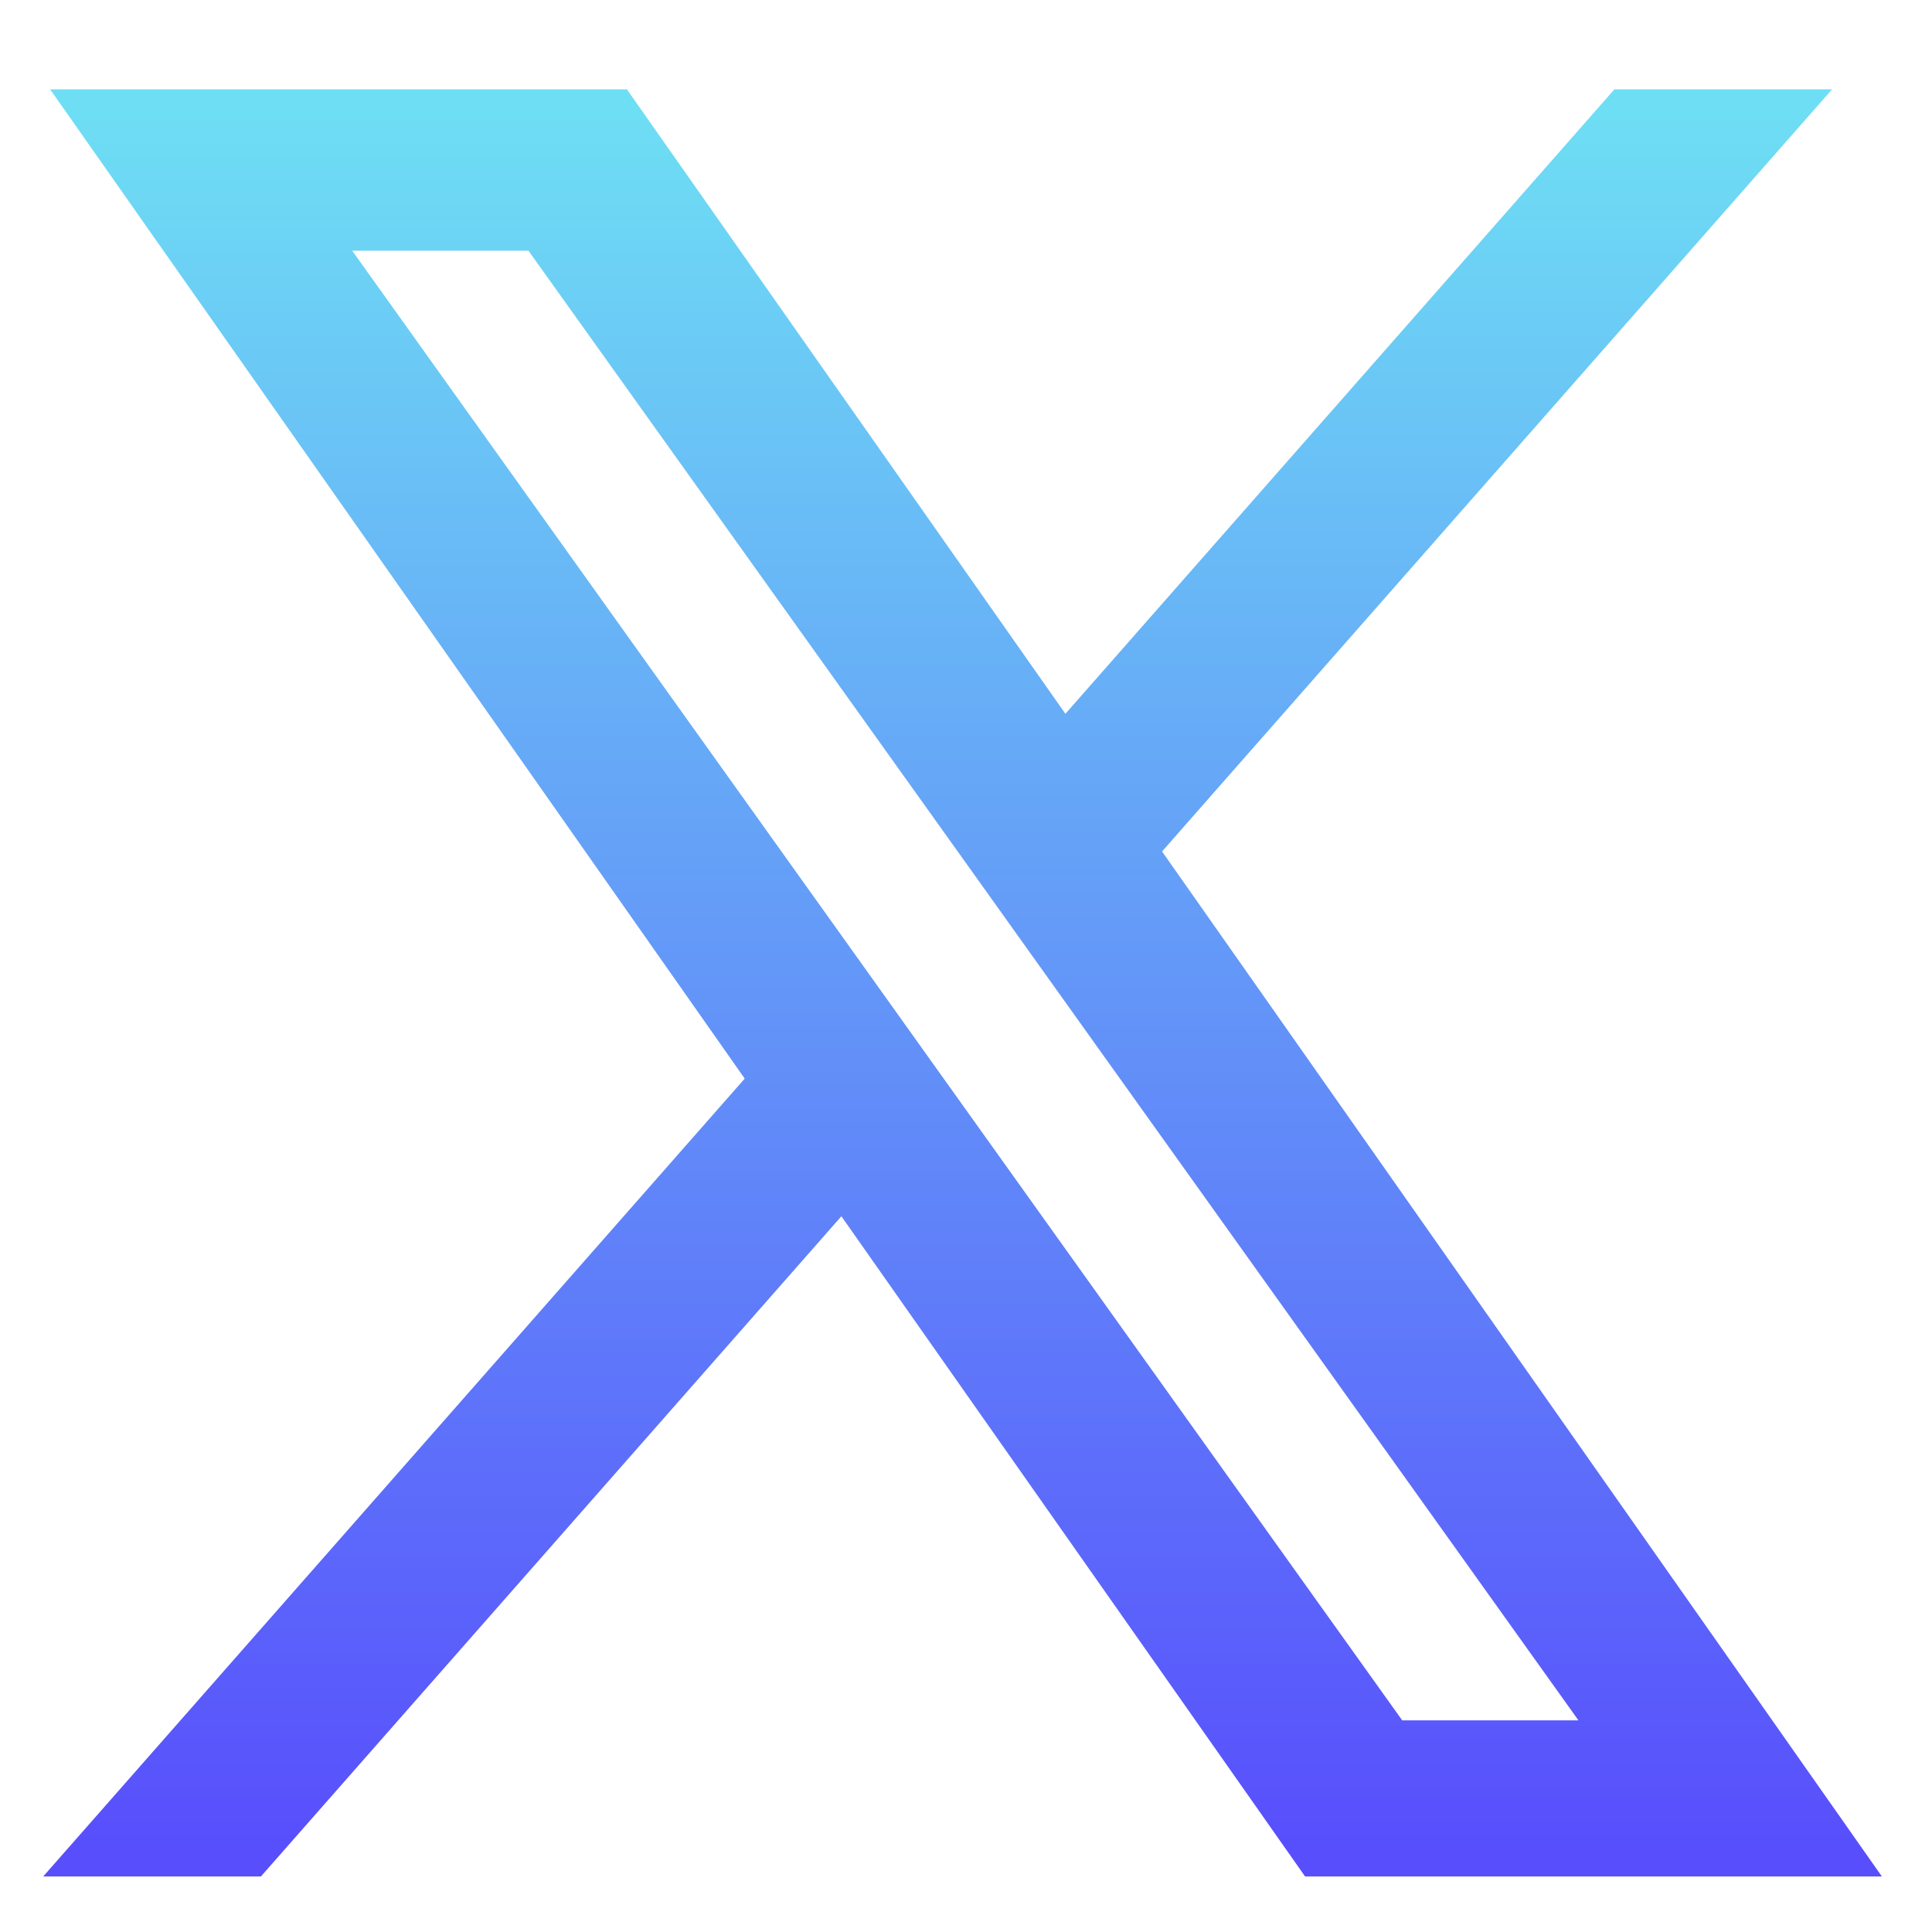 <svg width="20" height="20" viewBox="0 0 20 20" fill="none" xmlns="http://www.w3.org/2000/svg">
<path d="M11.712 8.797L18.413 1.175H16.825L11.007 7.793L6.36 1.175H1L8.027 11.183L1 19.175H2.588L8.732 12.187L13.64 19.175H19L11.712 8.797H11.712ZM9.537 11.271L8.825 10.274L3.16 2.345H5.599L10.171 8.744L10.883 9.741L16.826 18.059H14.387L9.537 11.271V11.271Z" fill="url(#paint0_linear_115_1510)" stroke="url(#paint1_linear_115_1510)" stroke-width="0.5"/>
<defs>
<linearGradient id="paint0_linear_115_1510" x1="10" y1="1.175" x2="10" y2="19.175" gradientUnits="userSpaceOnUse">
<stop stop-color="#6EDEF4"/>
<stop offset="1" stop-color="#584EFC"/>
</linearGradient>
<linearGradient id="paint1_linear_115_1510" x1="10" y1="1.175" x2="10" y2="19.175" gradientUnits="userSpaceOnUse">
<stop stop-color="#6EDEF4"/>
<stop offset="1" stop-color="#584EFC"/>
</linearGradient>
</defs>
</svg>
